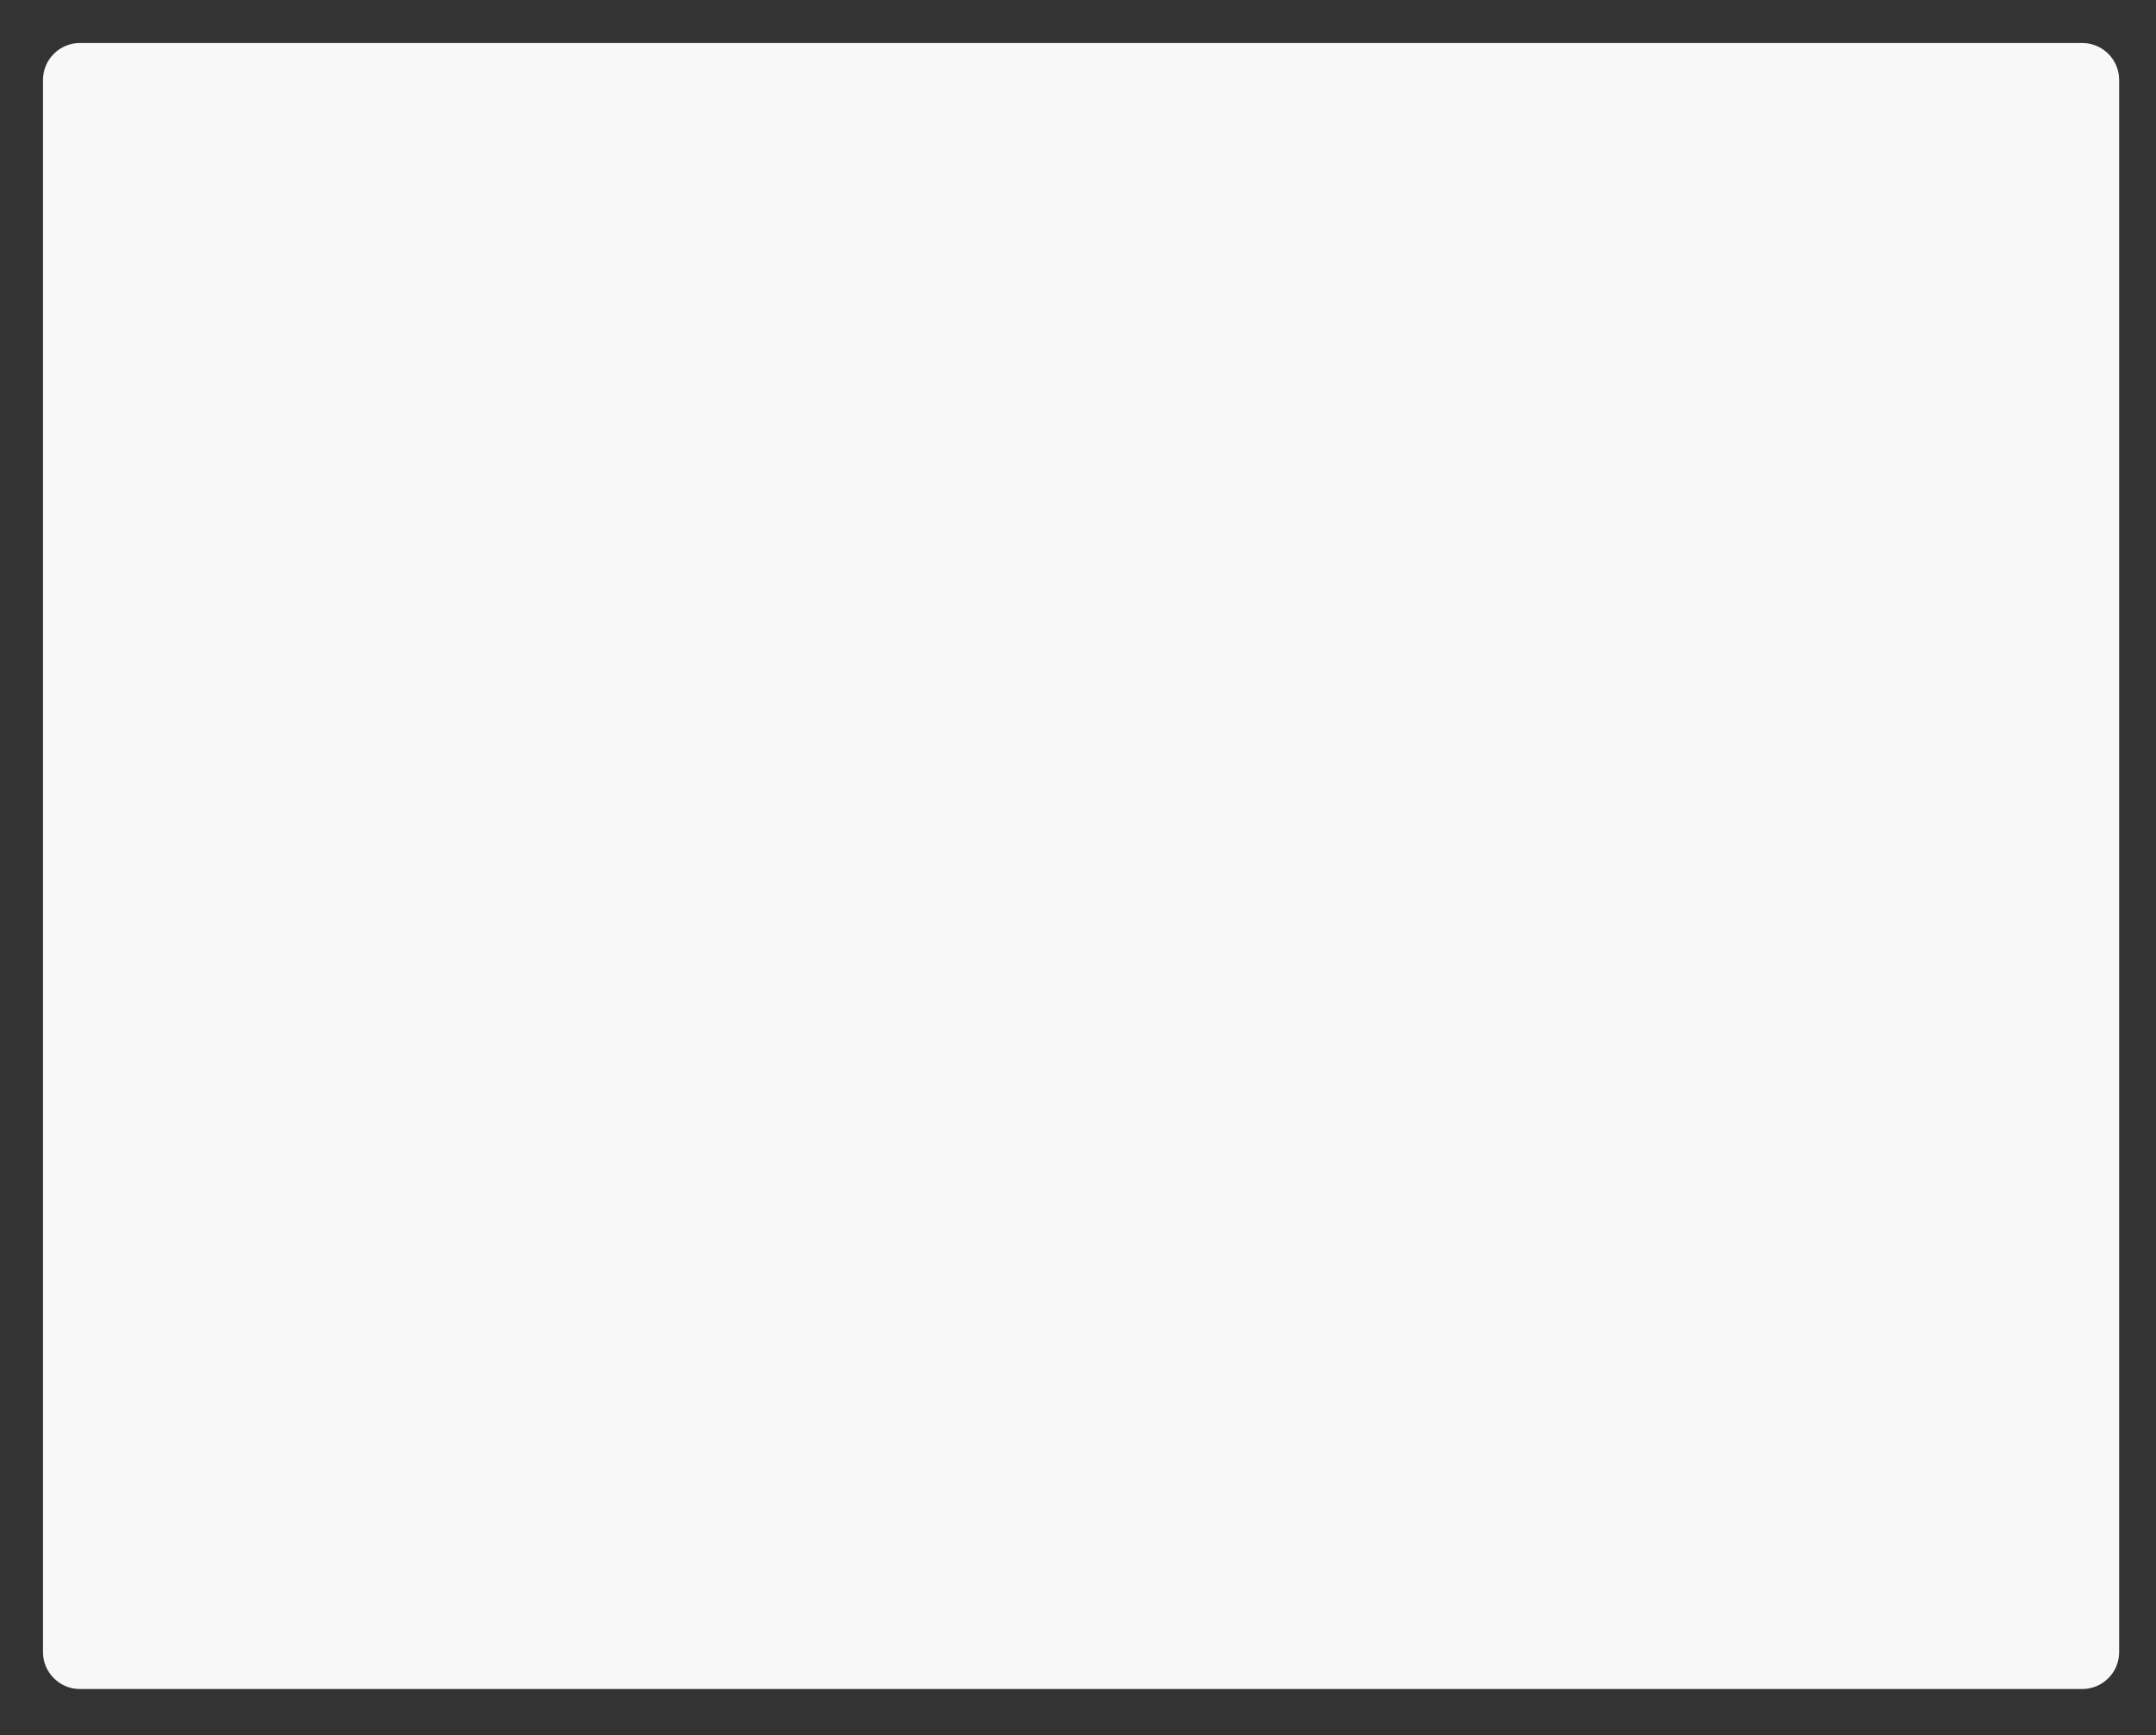 <svg xml:space="preserve" style="enable-background:new 0 0 702 565;" viewBox="0 0 702 565" y="0px" x="0px" xmlns:xlink="http://www.w3.org/1999/xlink" xmlns="http://www.w3.org/2000/svg" id="Calque_1" version="1.1">
<rect x="0" y="0" width="702" height="565" fill="#333333" stroke="none"/>
<style type="text/css">
	.st0{fill:#F8F8F8;}
</style>
<path d="M678,550H26c-6.6,0-12-5.4-12-12V26c0-6.6,5.4-12,12-12h652c6.6,0,12,5.4,12,12v512
	C690,544.6,684.6,550,678,550z" class="st0"></path>
</svg>
